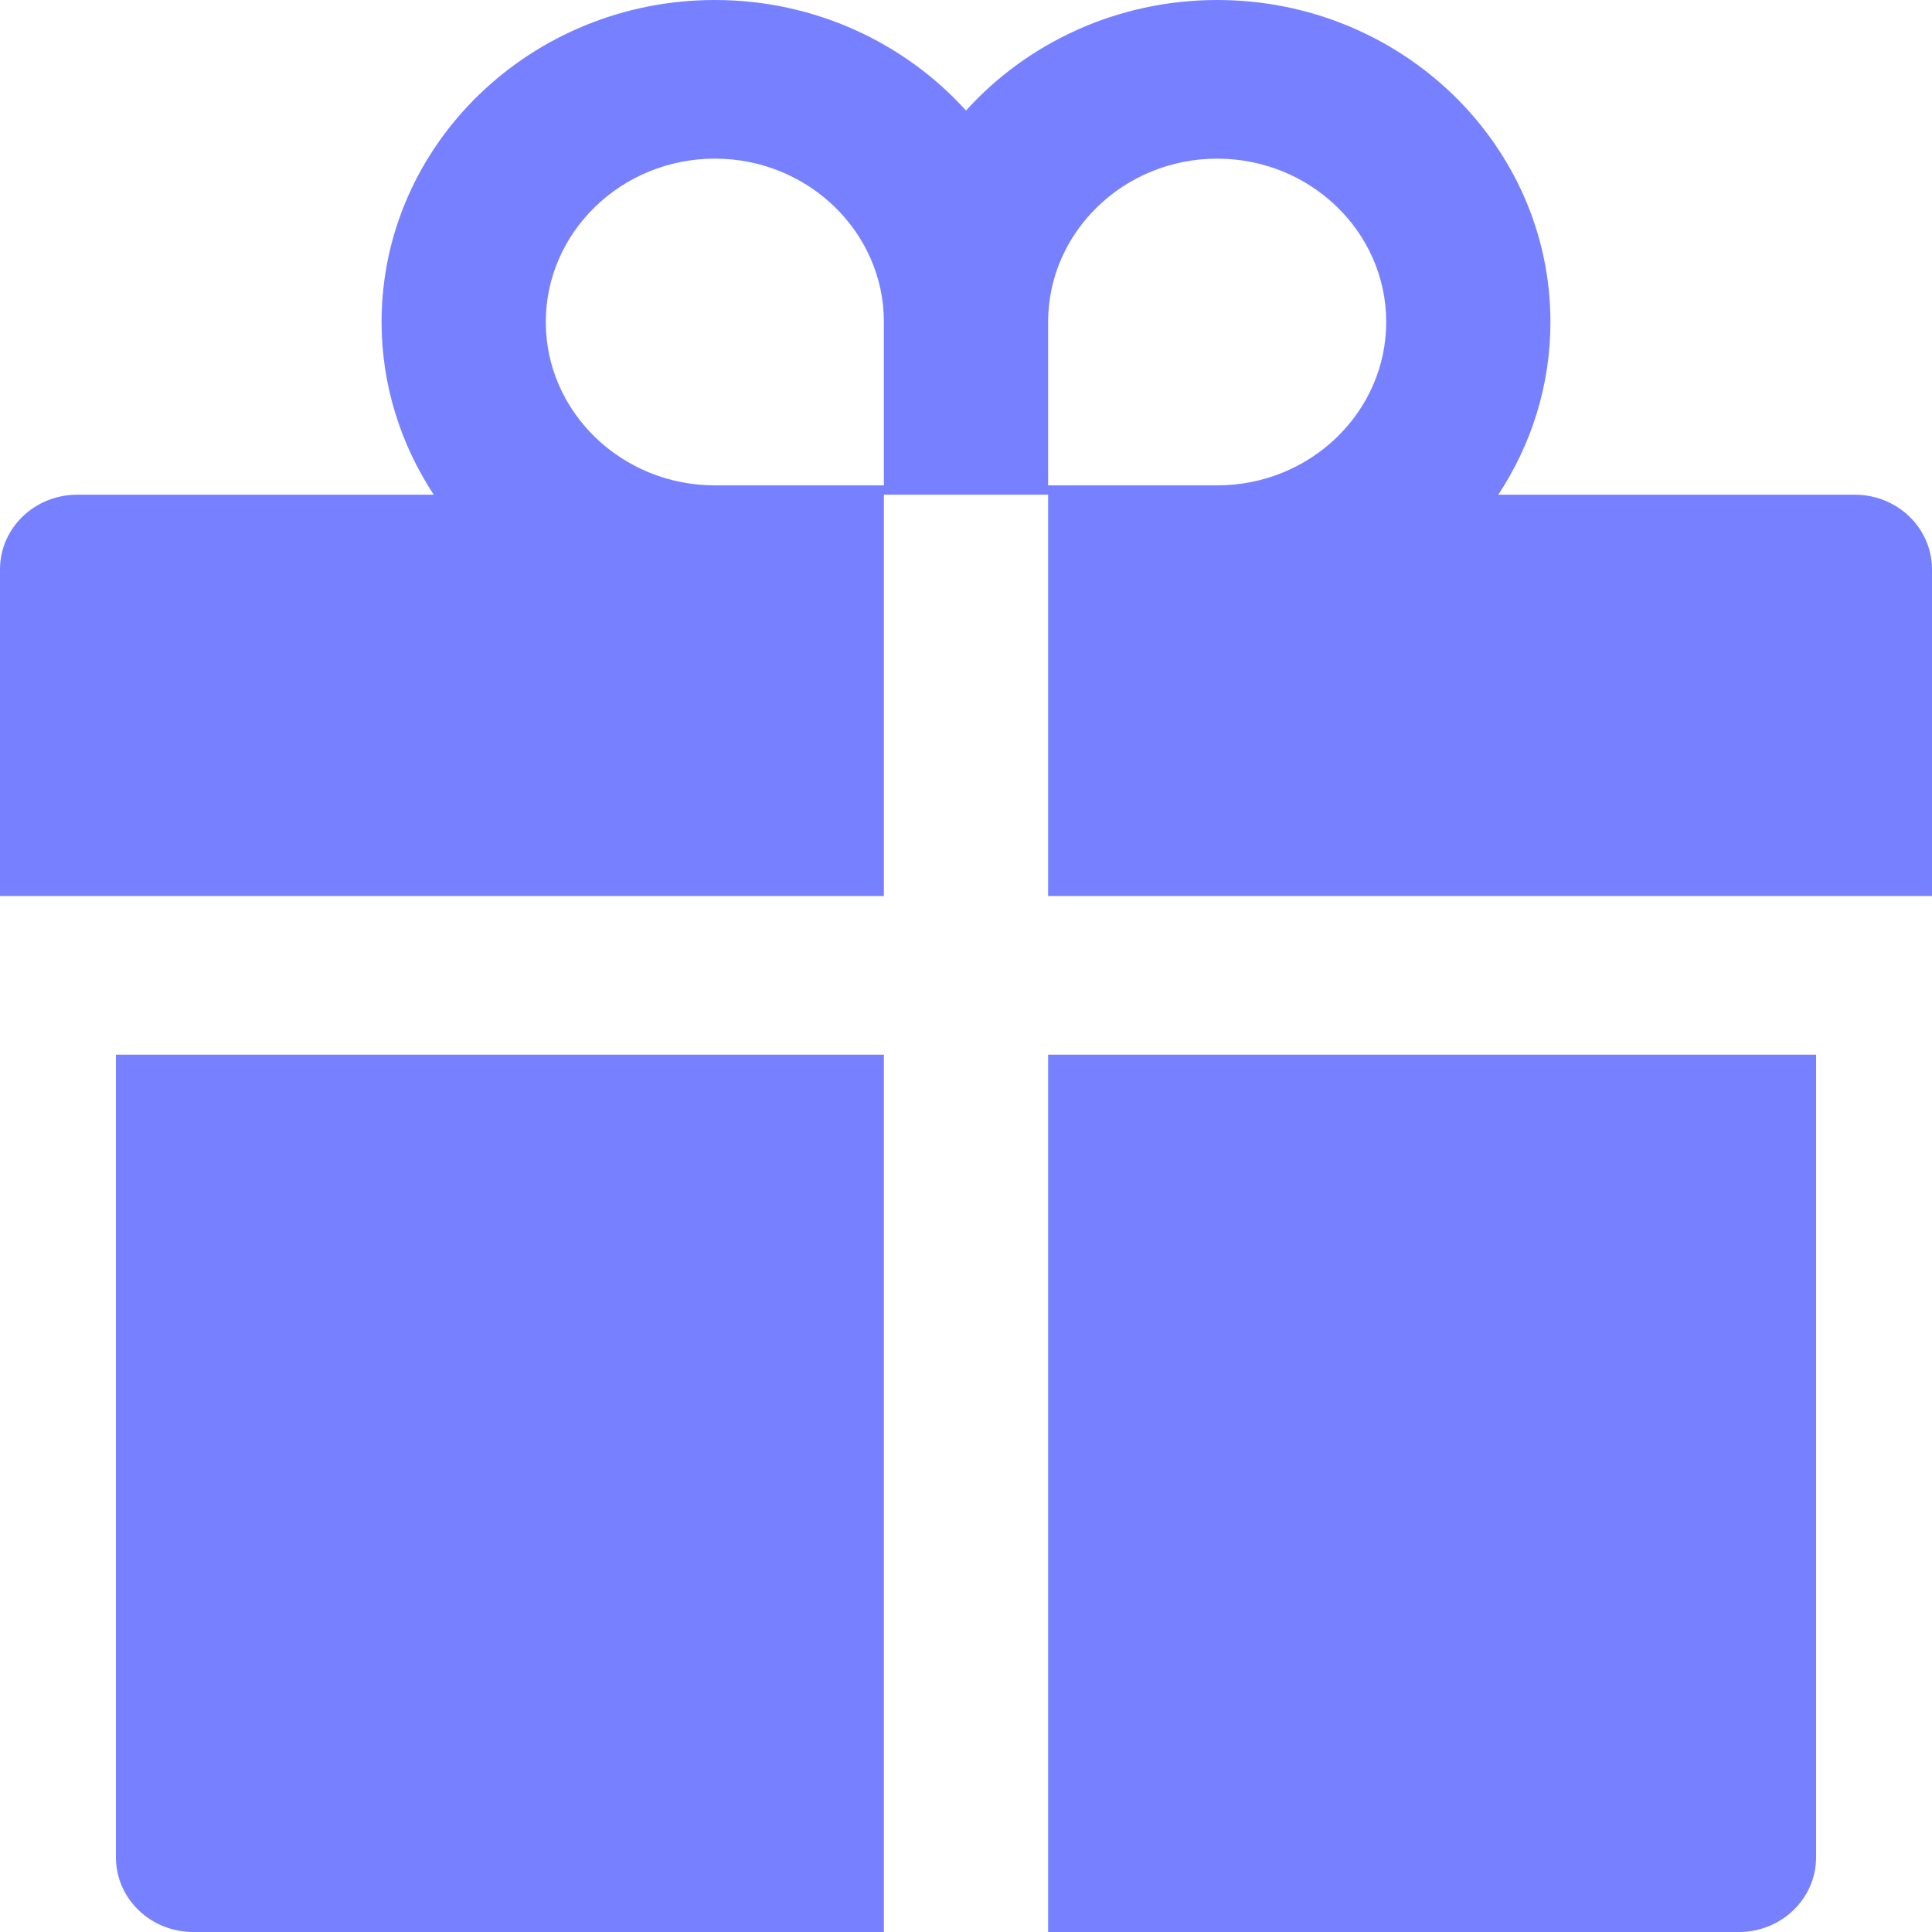 <svg width="18" height="18" viewBox="0 0 18 18" fill="none" xmlns="http://www.w3.org/2000/svg">
<path d="M16.92 17.304C16.92 17.689 16.598 18 16.2 18H9.765V9.826H16.92V17.304ZM8.235 18H1.8C1.402 18 1.08 17.689 1.08 17.304V9.826H8.235V18ZM0.72 4.609H4.041C3.735 4.143 3.555 3.591 3.555 3C3.555 1.346 4.948 0 6.66 0C7.591 0 8.431 0.4 9 1.03C9.569 0.4 10.409 0 11.34 0C13.052 0 14.445 1.346 14.445 3C14.445 3.591 14.267 4.143 13.959 4.609H17.28C17.678 4.609 18 4.92 18 5.304V8.348H9.765V4.609H8.235V8.348H0V5.304C0 4.92 0.322 4.609 0.72 4.609ZM9.765 4.522H11.34C12.209 4.522 12.915 3.839 12.915 3C12.915 2.161 12.209 1.478 11.34 1.478C10.472 1.478 9.765 2.161 9.765 3V4.522ZM6.66 4.522H8.235V3C8.235 2.161 7.529 1.478 6.66 1.478C5.792 1.478 5.085 2.161 5.085 3C5.085 3.839 5.792 4.522 6.66 4.522Z" fill="#7781FF"/>
</svg>
